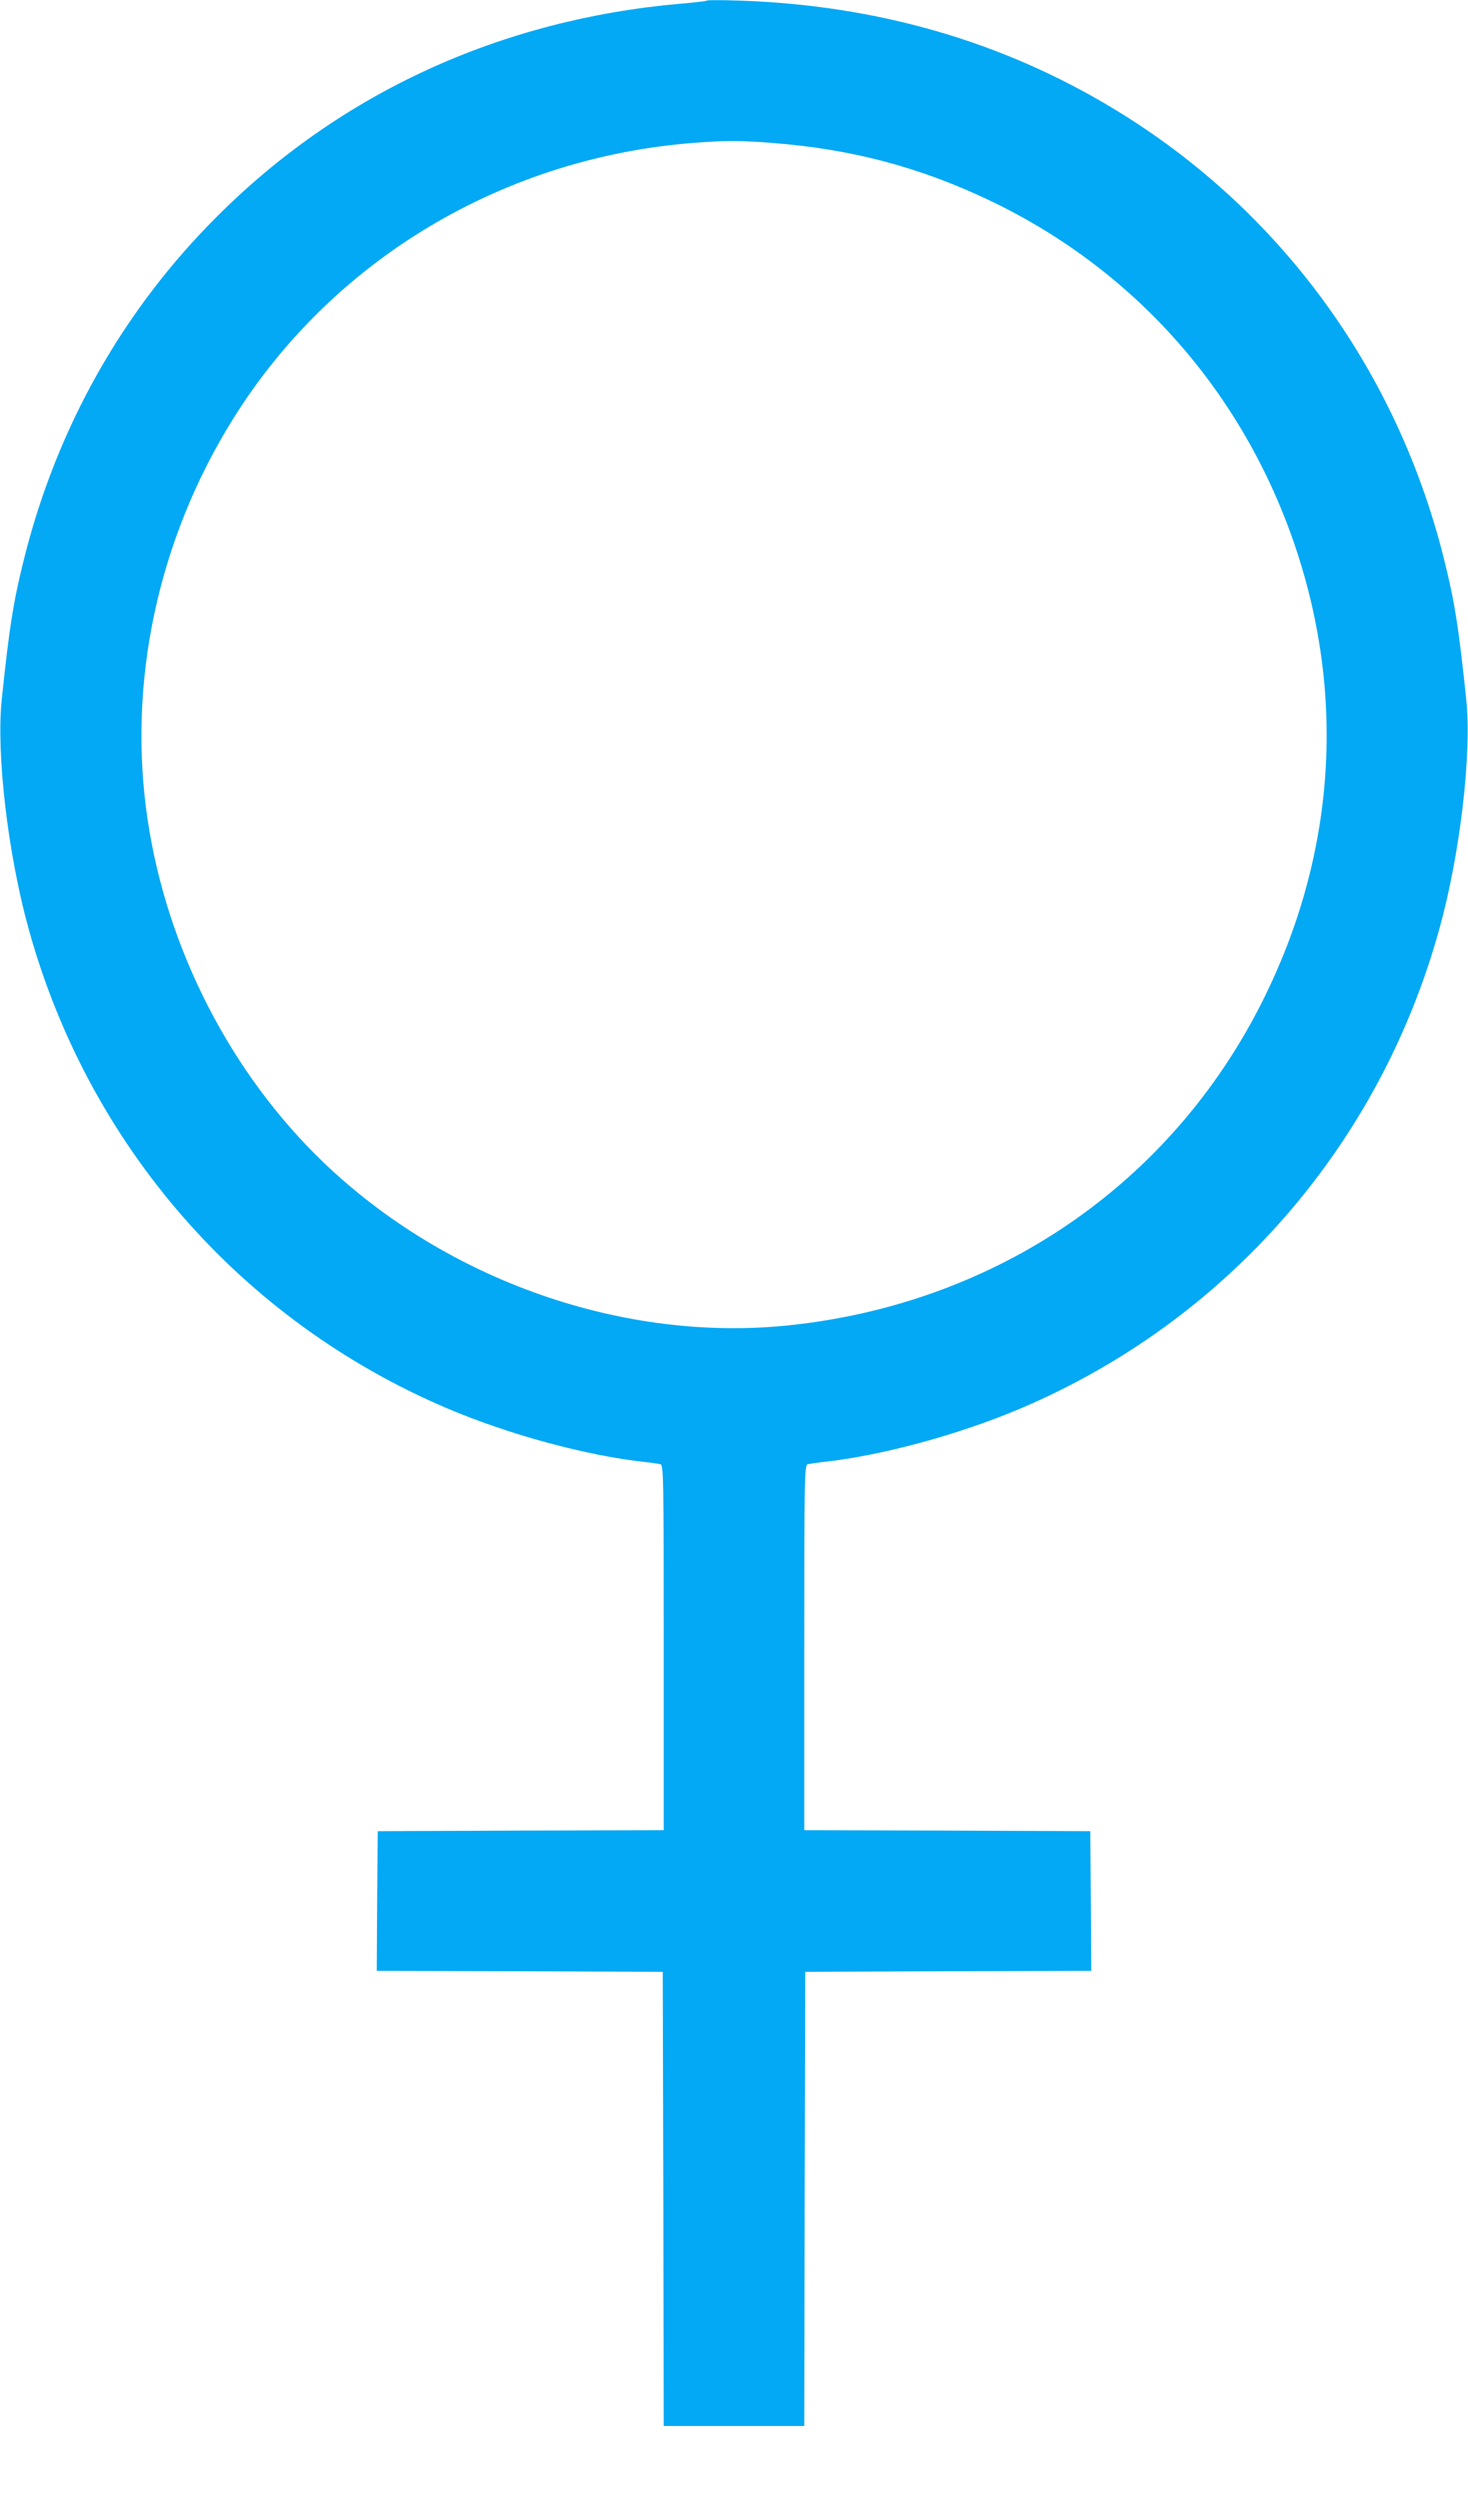 <?xml version="1.0" standalone="no"?>
<!DOCTYPE svg PUBLIC "-//W3C//DTD SVG 20010904//EN"
 "http://www.w3.org/TR/2001/REC-SVG-20010904/DTD/svg10.dtd">
<svg version="1.0" xmlns="http://www.w3.org/2000/svg"
 width="752pt" height="1280pt" viewBox="0 0 752 1280"
 preserveAspectRatio="xMidYMid meet">
<g transform="translate(0,1280) scale(0.1,-0.1)"
fill="#03a9f4" stroke="none">
<path d="M3620 12797 c-3 -3 -63 -10 -135 -16 -923 -81 -1743 -458 -2375
-1091 -480 -479 -817 -1076 -985 -1744 -56 -222 -77 -353 -116 -727 -29 -276
31 -789 137 -1172 306 -1110 1089 -2008 2144 -2457 315 -134 715 -243 1015
-275 33 -4 68 -9 78 -11 16 -5 17 -58 17 -940 l0 -934 -732 -2 -733 -3 -3
-357 -2 -358 732 -2 733 -3 3 -1162 2 -1163 360 0 360 0 2 1163 3 1162 733 3
732 2 -2 358 -3 357 -732 3 -733 2 0 934 c0 882 1 935 18 940 9 2 44 7 77 11
300 32 700 141 1015 275 1055 449 1838 1347 2144 2457 106 383 166 896 137
1172 -39 374 -60 505 -116 727 -243 967 -843 1784 -1685 2294 -573 348 -1218
534 -1925 557 -88 3 -162 3 -165 0z m325 -728 c409 -30 763 -123 1124 -295
747 -356 1304 -988 1569 -1781 258 -772 199 -1580 -170 -2317 -469 -937 -1362
-1549 -2425 -1661 -846 -89 -1751 227 -2384 832 -476 456 -804 1093 -903 1758
-104 696 51 1427 434 2044 508 819 1387 1346 2370 1420 156 12 230 12 385 0z"/>
</g>
</svg>
